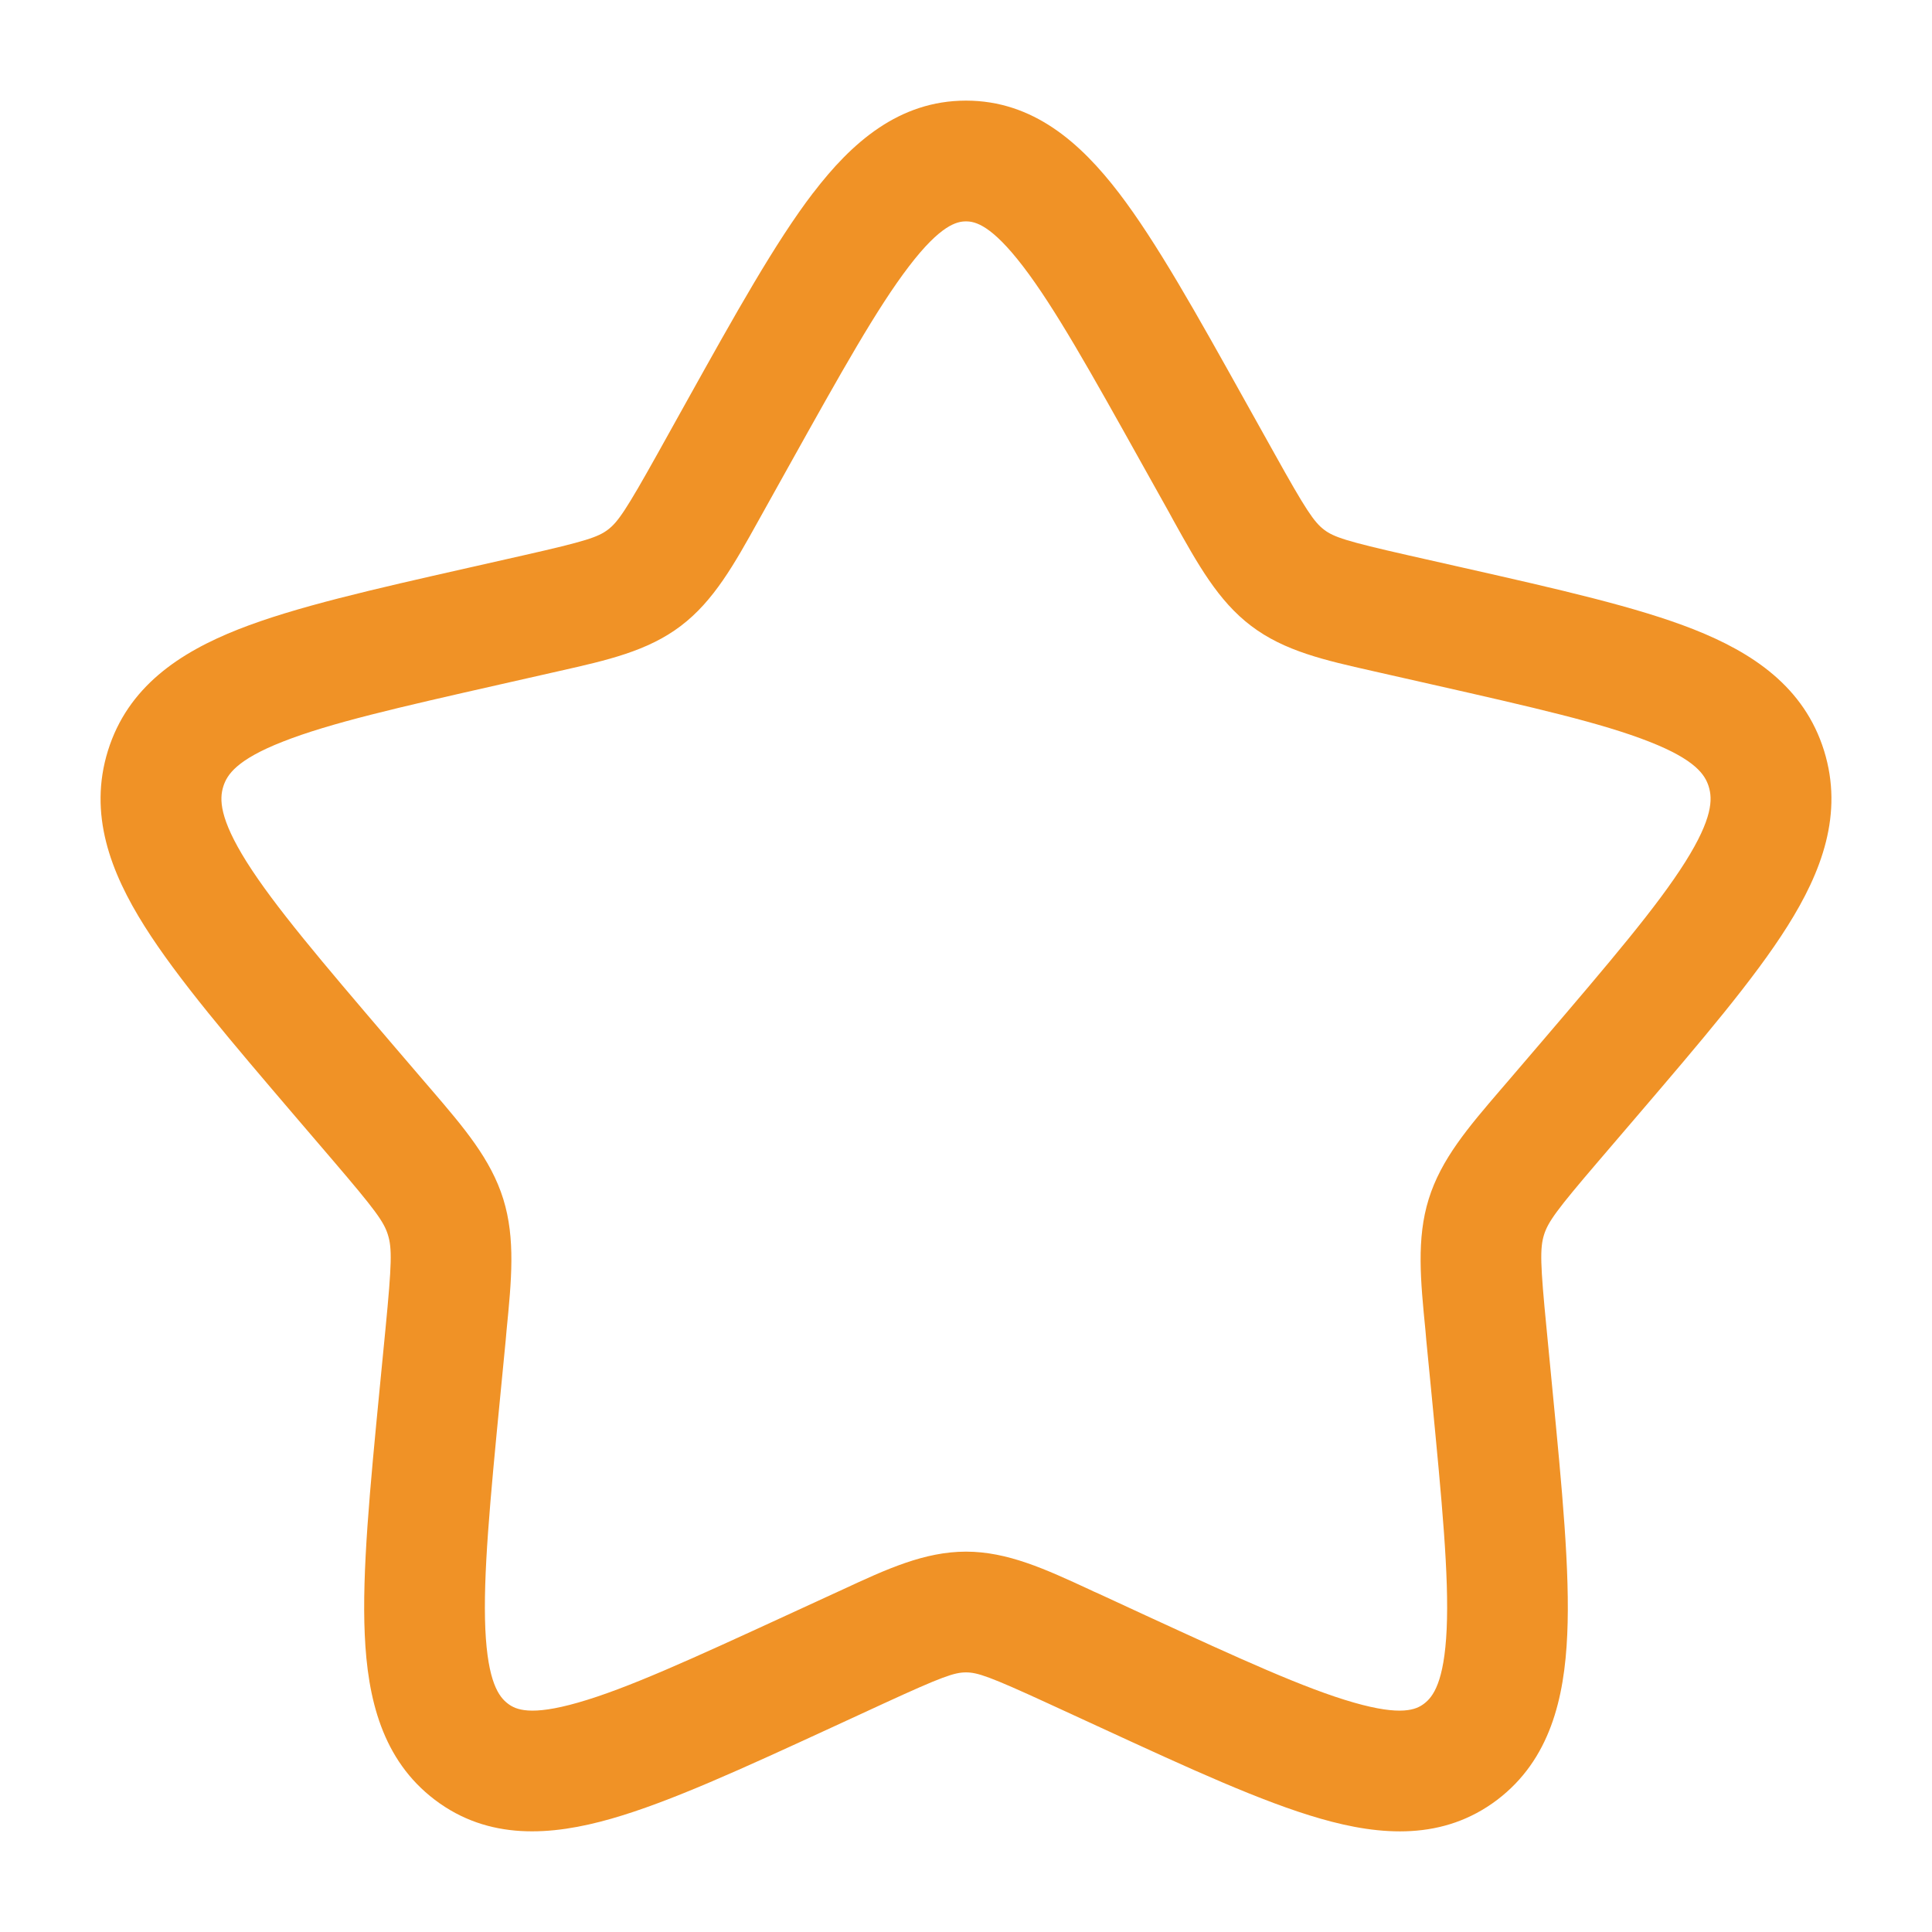 <svg xmlns="http://www.w3.org/2000/svg" width="126" height="126" viewBox="0 0 126 126" fill="none"><path fill-rule="evenodd" clip-rule="evenodd" d="M59.283 17.367C57.215 20.066 54.883 24.234 51.492 30.314L49.775 33.395L49.465 33.952C47.891 36.787 46.552 39.191 44.404 40.819C42.236 42.467 39.59 43.06 36.514 43.754L35.915 43.89L32.576 44.646C25.988 46.137 21.499 47.161 18.433 48.373C15.435 49.55 14.805 50.521 14.563 51.292C14.306 52.111 14.301 53.366 16.086 56.212C17.908 59.099 20.979 62.701 25.462 67.951L27.741 70.612L28.135 71.069C30.25 73.537 32.014 75.595 32.823 78.199C33.626 80.787 33.358 83.501 33.033 86.798L32.98 87.412L32.634 90.967C31.951 97.96 31.5 102.779 31.652 106.244C31.81 109.709 32.539 110.665 33.122 111.106C33.637 111.5 34.592 111.93 37.706 111.037C40.871 110.134 45.082 108.208 51.251 105.368L54.38 103.929L54.952 103.667C57.813 102.338 60.291 101.194 63 101.194C65.709 101.194 68.187 102.338 71.048 103.661C71.234 103.752 71.426 103.84 71.626 103.924L74.749 105.368C80.918 108.208 85.129 110.134 88.294 111.037C91.408 111.93 92.363 111.5 92.878 111.106C93.46 110.665 94.19 109.704 94.348 106.244C94.505 102.779 94.043 97.96 93.366 90.967L93.019 87.412L92.967 86.798C92.641 83.501 92.374 80.787 93.177 78.199C93.986 75.595 95.749 73.537 97.865 71.069L98.259 70.612L100.537 67.951C105.021 62.701 108.092 59.099 109.909 56.212C111.699 53.366 111.694 52.117 111.437 51.292C111.195 50.521 110.565 49.55 107.567 48.373C104.496 47.161 100.013 46.137 93.424 44.646L90.085 43.89L89.486 43.754C86.41 43.06 83.764 42.467 81.596 40.819C79.443 39.191 78.115 36.792 76.534 33.952L76.23 33.395L74.508 30.314C71.117 24.234 68.785 20.066 66.717 17.367C64.648 14.668 63.599 14.438 63 14.438C62.401 14.438 61.346 14.668 59.283 17.367ZM53.035 12.579C55.529 9.313 58.621 6.562 63 6.562C67.379 6.562 70.466 9.313 72.97 12.579C75.427 15.792 78.036 20.47 81.223 26.187L83.108 29.563C85.165 33.259 85.696 34.046 86.357 34.55C86.987 35.028 87.811 35.301 91.817 36.209L95.492 37.039C101.666 38.435 106.754 39.585 110.455 41.044C114.298 42.562 117.663 44.793 118.96 48.956C120.241 53.078 118.802 56.868 116.576 60.401C114.413 63.84 110.959 67.882 106.738 72.817L104.244 75.731C101.53 78.902 100.963 79.679 100.695 80.535C100.427 81.412 100.448 82.425 100.863 86.651L101.236 90.526C101.876 97.12 102.396 102.496 102.212 106.591C102.029 110.764 101.084 114.765 97.645 117.38C94.138 120.036 90.058 119.742 86.121 118.608C82.304 117.516 77.548 115.327 71.773 112.665L68.329 111.08C64.559 109.347 63.756 109.069 63 109.069C62.244 109.069 61.441 109.347 57.671 111.08L54.233 112.665C48.452 115.327 43.696 117.516 39.879 118.608C35.941 119.737 31.862 120.036 28.36 117.38C24.916 114.765 23.971 110.765 23.788 106.596C23.604 102.501 24.124 97.12 24.764 90.531L25.142 86.651C25.552 82.42 25.573 81.412 25.3 80.535C25.037 79.679 24.47 78.907 21.756 75.731L19.262 72.817C15.046 67.882 11.592 63.84 9.429 60.407C7.198 56.868 5.759 53.078 7.04 48.956C8.337 44.793 11.702 42.562 15.545 41.044C19.247 39.585 24.334 38.435 30.508 37.039L30.838 36.965L34.178 36.209C38.188 35.301 39.008 35.028 39.643 34.545C40.304 34.046 40.834 33.259 42.898 29.563L44.777 26.187C47.964 20.465 50.573 15.792 53.03 12.579" fill="#F09226"></path></svg>